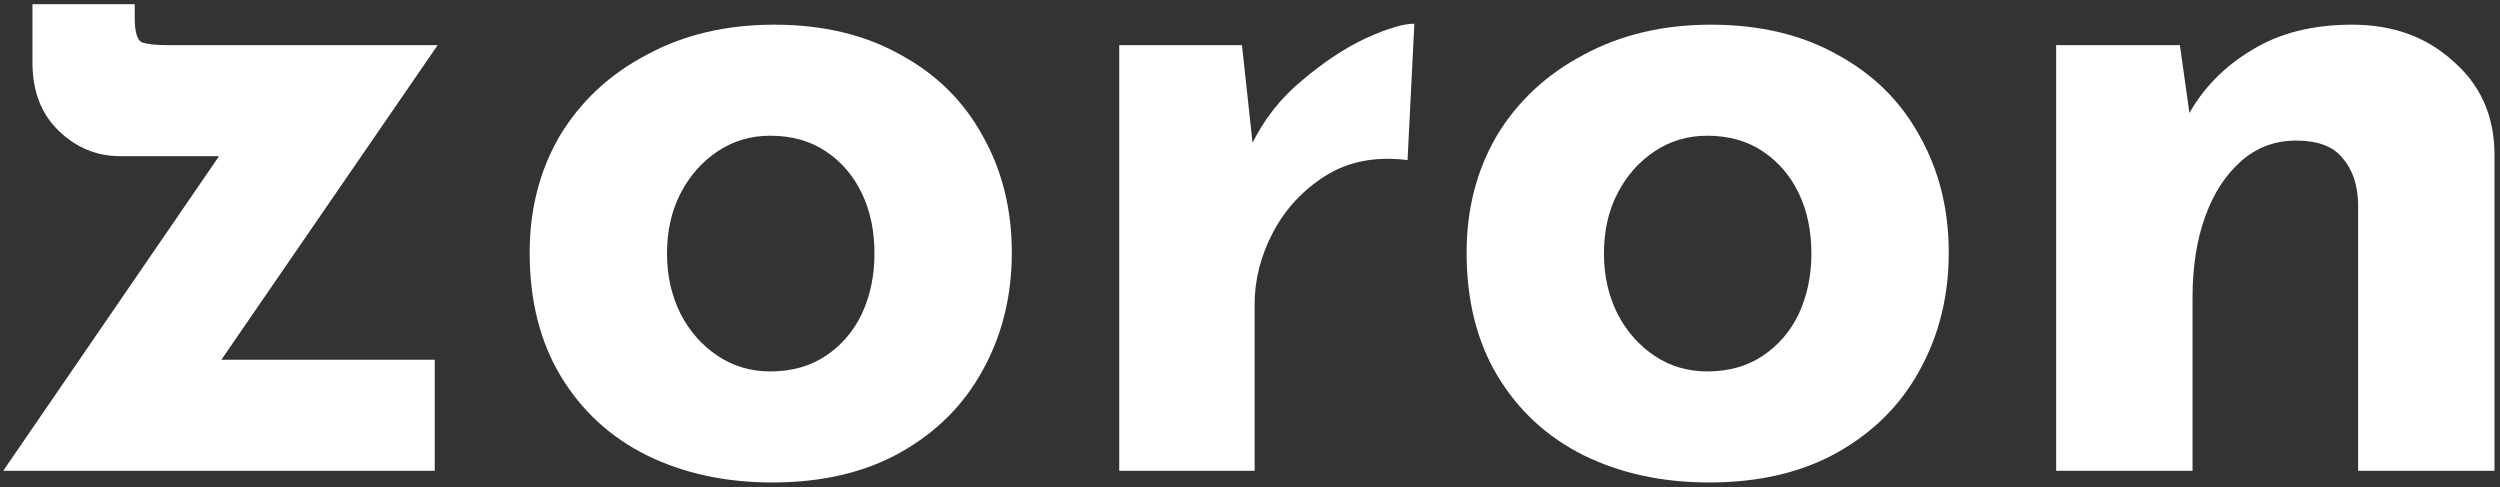 <svg width="308" height="60" viewBox="0 0 308 60" fill="none" xmlns="http://www.w3.org/2000/svg">
<rect x="0" y="0" width="308" height="60" fill="#333333" stroke="none"/>
<path d="M268.56 5.56L269.88 14.92L269.64 14.08C271.48 10.8 274.08 8.16 277.44 6.16C280.8 4.08 284.92 3.04 289.8 3.04C294.76 3.04 298.88 4.52 302.16 7.48C305.52 10.36 307.24 14.12 307.32 18.76V58H290.52V25C290.44 22.68 289.8 20.84 288.6 19.48C287.48 18.04 285.56 17.32 282.84 17.32C280.28 17.32 278.04 18.16 276.12 19.84C274.2 21.52 272.72 23.8 271.68 26.68C270.64 29.56 270.12 32.88 270.12 36.64V58H253.32V5.56H268.56Z" fill="white"/>
<path d="M180.685 31.12C180.685 25.76 181.925 20.96 184.405 16.72C186.965 12.48 190.525 9.16 195.085 6.76C199.645 4.28 204.885 3.04 210.805 3.04C216.805 3.04 222.005 4.28 226.405 6.76C230.805 9.16 234.165 12.48 236.485 16.72C238.885 20.96 240.085 25.76 240.085 31.12C240.085 36.48 238.885 41.32 236.485 45.64C234.165 49.88 230.805 53.24 226.405 55.72C222.005 58.2 216.725 59.44 210.565 59.44C204.805 59.44 199.645 58.32 195.085 56.08C190.605 53.84 187.085 50.6 184.525 46.36C181.965 42.12 180.685 37.04 180.685 31.12ZM197.605 31.24C197.605 33.96 198.165 36.44 199.285 38.68C200.405 40.84 201.925 42.56 203.845 43.84C205.765 45.12 207.925 45.76 210.325 45.76C212.965 45.76 215.245 45.12 217.165 43.84C219.085 42.56 220.565 40.84 221.605 38.68C222.645 36.44 223.165 33.96 223.165 31.24C223.165 28.44 222.645 25.96 221.605 23.8C220.565 21.64 219.085 19.92 217.165 18.64C215.245 17.36 212.965 16.72 210.325 16.72C207.925 16.72 205.765 17.36 203.845 18.64C201.925 19.92 200.405 21.64 199.285 23.8C198.165 25.96 197.605 28.44 197.605 31.24Z" fill="white"/>
<path d="M153.01 5.56L154.57 19.96L154.21 17.8C155.73 14.68 157.81 12.04 160.45 9.88C163.09 7.64 165.69 5.92 168.25 4.72C170.89 3.52 172.89 2.92 174.25 2.92L173.41 19.72C169.49 19.24 166.13 19.88 163.33 21.64C160.53 23.4 158.37 25.72 156.85 28.6C155.33 31.48 154.57 34.44 154.57 37.48V58H137.89V5.56H153.01Z" fill="white"/>
<path d="M65.255 31.12C65.255 25.76 66.495 20.96 68.975 16.72C71.535 12.48 75.095 9.16 79.655 6.76C84.215 4.28 89.455 3.04 95.375 3.04C101.375 3.04 106.575 4.28 110.975 6.76C115.375 9.16 118.735 12.48 121.055 16.72C123.455 20.96 124.655 25.76 124.655 31.12C124.655 36.48 123.455 41.32 121.055 45.64C118.735 49.88 115.375 53.24 110.975 55.72C106.575 58.2 101.295 59.44 95.135 59.44C89.375 59.44 84.215 58.32 79.655 56.08C75.175 53.84 71.655 50.6 69.095 46.36C66.535 42.12 65.255 37.04 65.255 31.12ZM82.175 31.24C82.175 33.96 82.735 36.44 83.855 38.68C84.975 40.84 86.495 42.56 88.415 43.84C90.335 45.12 92.495 45.76 94.895 45.76C97.535 45.76 99.815 45.12 101.735 43.84C103.655 42.56 105.135 40.84 106.175 38.68C107.215 36.44 107.735 33.96 107.735 31.24C107.735 28.44 107.215 25.96 106.175 23.8C105.135 21.64 103.655 19.92 101.735 18.64C99.815 17.36 97.535 16.72 94.895 16.72C92.495 16.72 90.335 17.36 88.415 18.64C86.495 19.92 84.975 21.64 83.855 23.8C82.735 25.96 82.175 28.44 82.175 31.24Z" fill="white"/>
<path d="M14.8 19.24C11.92 19.24 9.4 18.2 7.24 16.12C5.08 14.04 4 11.24 4 7.72V0.52H16.6V2.2C16.6 3.88 16.88 4.88 17.44 5.2C18.08 5.44 19.16 5.56 20.68 5.56H53.92L24.88 47.8L21.76 44.32H53.56V58H0.4L30.28 14.44L32.8 19.24H14.8Z" fill="white"/>
</svg>

